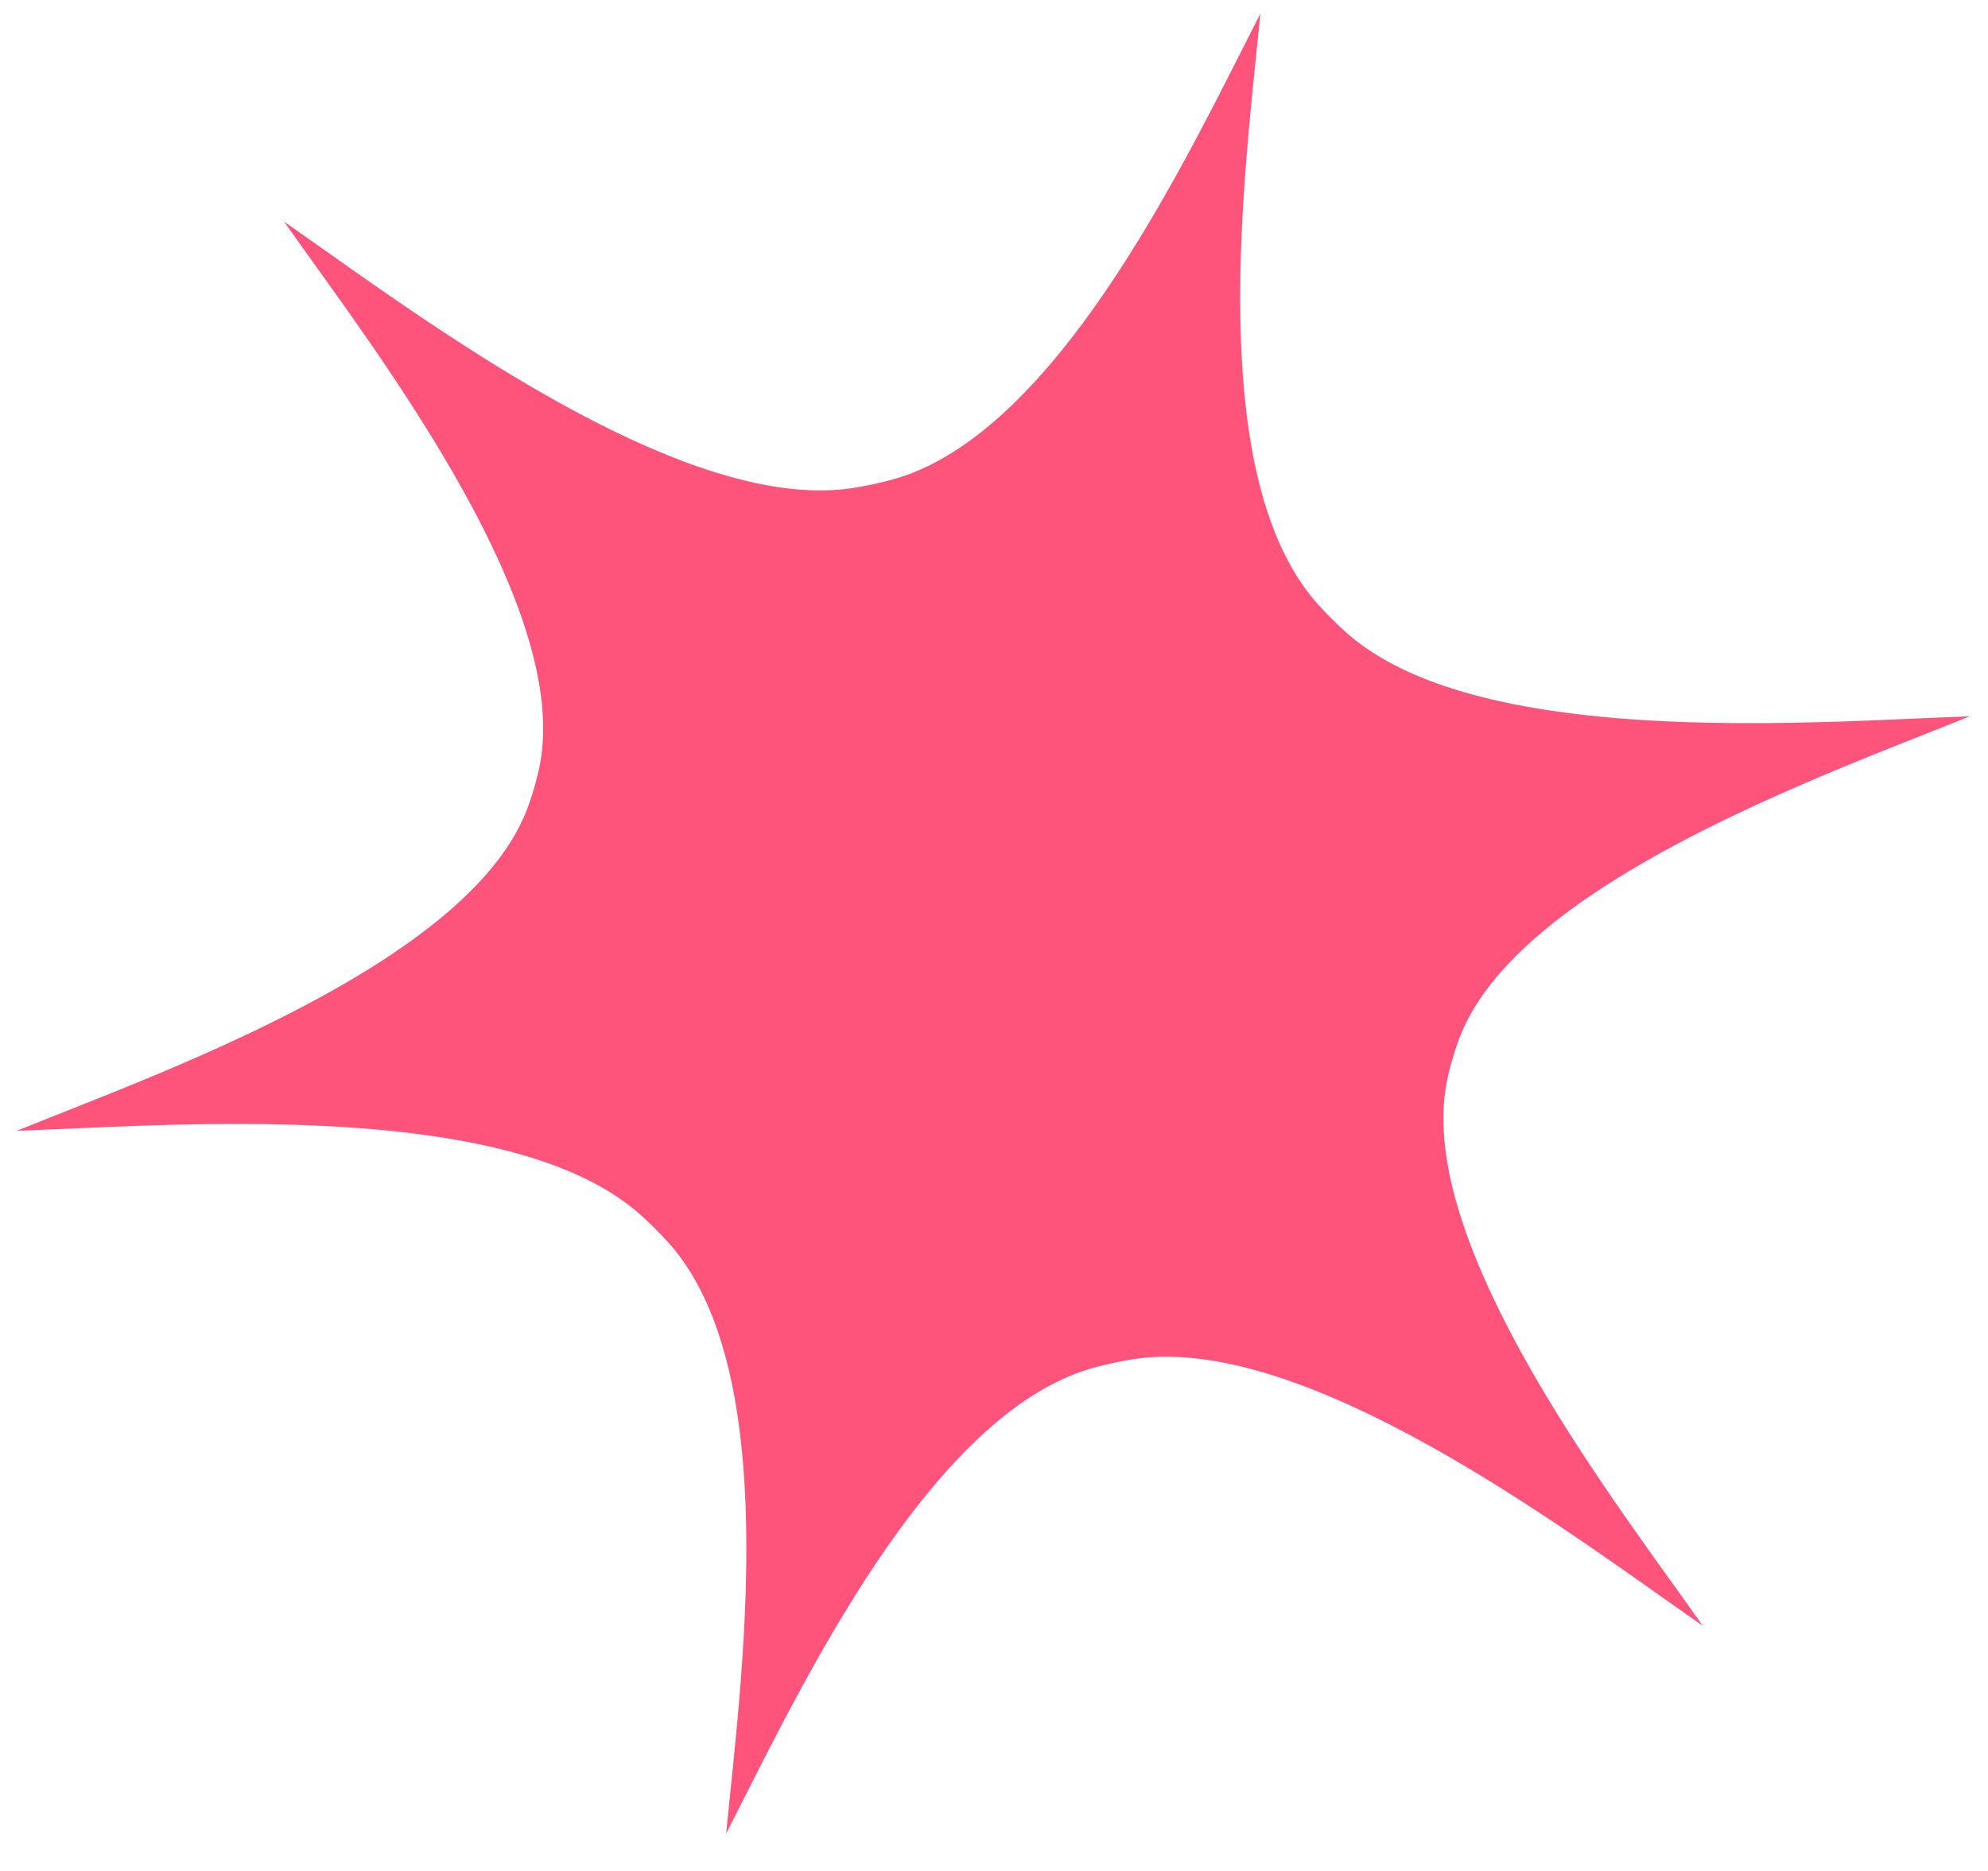 <svg xmlns="http://www.w3.org/2000/svg" width="51" height="48" fill="none" xmlns:v="https://vecta.io/nano"><path d="M7.278 5.679l.881.619.139.098c3.526 2.495 9.572 6.773 13.613 6.119a9.89 9.89 0 0 0 .941-.201c3.942-1.043 7.112-7.294 8.955-10.926l.062-.123.465-.916-.104 1.022-.014.139c-.413 4.052-1.125 11.023 1.628 14.03.216.235.442.463.683.678 3.048 2.735 10.452 2.403 14.767 2.21l.164-.007 1.076-.044-.977.39-.155.061c-3.863 1.53-10.438 4.133-11.912 7.679-.03.071-.057.142-.082.214a7.51 7.51 0 0 0-.258.879c-.887 3.771 3.346 9.666 5.819 13.109l.104.145.611.857-.881-.619-.139-.098c-3.526-2.495-9.572-6.773-13.614-6.119-.317.052-.631.119-.941.201-3.942 1.042-7.112 7.294-8.954 10.926l-.527 1.039.119-1.162c.413-4.052 1.125-11.023-1.628-14.03a9.58 9.58 0 0 0-.683-.678c-3.048-2.735-10.452-2.403-14.767-2.21l-.164.007-1.076.044.977-.391.155-.061c3.807-1.507 10.248-4.058 11.845-7.526a4.38 4.38 0 0 0 .085-.197c.023-.057.044-.113.065-.171a7.54 7.54 0 0 0 .258-.879c.887-3.771-3.346-9.666-5.819-13.109l-.104-.145-.611-.856z" fill="#fe547c"/></svg>